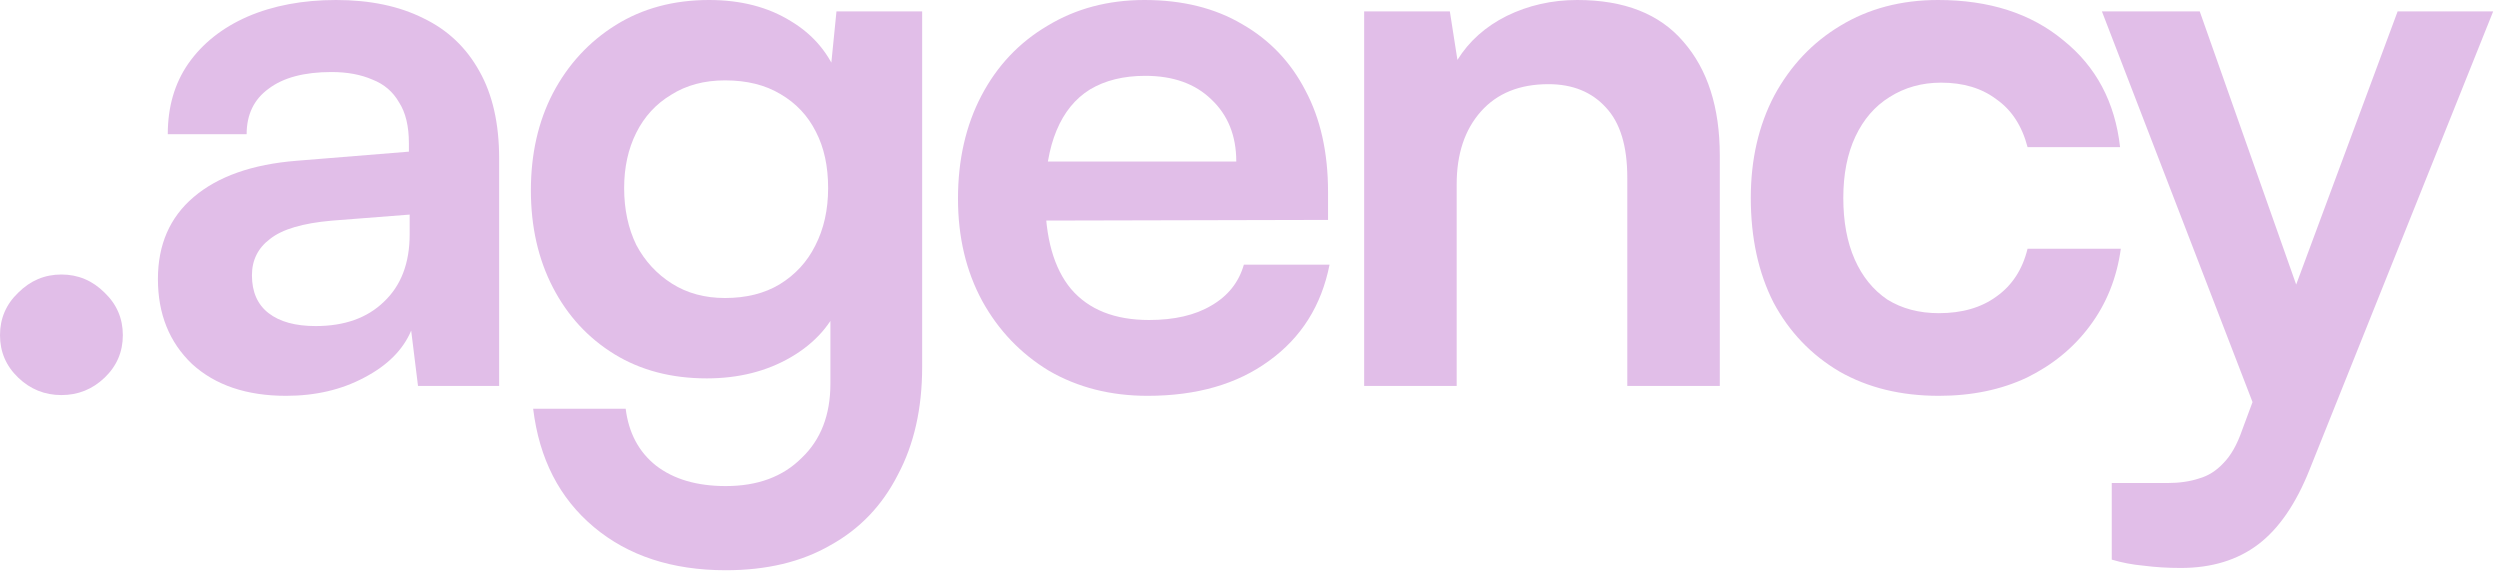 <?xml version="1.0" encoding="utf-8"?>
<svg xmlns="http://www.w3.org/2000/svg" fill="none" height="100%" overflow="visible" preserveAspectRatio="none" style="display: block;" viewBox="0 0 246 57" width="100%">
<g id=".agency">
<path d="M6.044 38.875C4.402 38.875 2.985 38.303 1.791 37.159C0.597 36.014 0 34.622 0 32.98C0 31.339 0.597 29.946 1.791 28.802C2.985 27.608 4.402 27.011 6.044 27.011C7.685 27.011 9.103 27.608 10.297 28.802C11.491 29.946 12.088 31.339 12.088 32.98C12.088 34.622 11.491 36.014 10.297 37.159C9.103 38.303 7.685 38.875 6.044 38.875Z" fill="#E1BEE8"/>
<path d="M28.149 38.949C24.269 38.949 21.185 37.905 18.896 35.816C16.658 33.676 15.539 30.891 15.539 27.459C15.539 24.076 16.708 21.39 19.046 19.4C21.433 17.361 24.816 16.167 29.193 15.819L40.236 14.923V14.102C40.236 12.411 39.913 11.068 39.267 10.073C38.669 9.028 37.799 8.282 36.655 7.835C35.511 7.337 34.168 7.088 32.626 7.088C29.939 7.088 27.875 7.636 26.433 8.73C24.99 9.775 24.269 11.267 24.269 13.207H16.509C16.509 10.521 17.18 8.208 18.523 6.268C19.916 4.278 21.856 2.736 24.343 1.642C26.88 0.547 29.79 0 33.073 0C36.406 0 39.267 0.597 41.654 1.791C44.042 2.935 45.882 4.676 47.176 7.014C48.469 9.302 49.116 12.162 49.116 15.595V37.979H41.132L40.46 32.532C39.664 34.423 38.122 35.965 35.834 37.159C33.596 38.352 31.034 38.949 28.149 38.949ZM31.059 32.085C33.894 32.085 36.133 31.289 37.774 29.697C39.465 28.105 40.311 25.892 40.311 23.056V21.116L32.626 21.713C29.79 21.962 27.776 22.559 26.582 23.504C25.388 24.399 24.791 25.593 24.791 27.085C24.791 28.727 25.338 29.971 26.433 30.816C27.527 31.662 29.069 32.085 31.059 32.085Z" fill="#E1BEE8"/>
<path d="M52.239 18.729C52.239 15.147 52.96 11.963 54.402 9.178C55.895 6.342 57.959 4.104 60.595 2.462C63.232 0.821 66.291 0 69.773 0C72.907 0 75.593 0.696 77.832 2.089C80.07 3.432 81.637 5.323 82.532 7.76L81.562 8.581L82.309 1.119H90.74V36.114C90.74 40.193 89.944 43.725 88.353 46.709C86.81 49.744 84.597 52.057 81.712 53.649C78.876 55.29 75.444 56.111 71.415 56.111C66.142 56.111 61.814 54.693 58.432 51.858C55.049 49.023 53.059 45.142 52.462 40.218H61.566C61.864 42.605 62.859 44.471 64.55 45.814C66.291 47.157 68.579 47.829 71.415 47.829C74.549 47.829 77.036 46.908 78.876 45.068C80.766 43.277 81.712 40.84 81.712 37.755V28.578L82.756 29.548C81.861 31.886 80.219 33.751 77.832 35.144C75.444 36.537 72.683 37.233 69.549 37.233C66.067 37.233 63.033 36.437 60.446 34.846C57.859 33.254 55.845 31.065 54.402 28.279C52.96 25.494 52.239 22.31 52.239 18.729ZM61.416 18.505C61.416 20.594 61.814 22.459 62.61 24.101C63.456 25.693 64.625 26.961 66.117 27.906C67.609 28.851 69.35 29.324 71.34 29.324C73.429 29.324 75.22 28.876 76.712 27.981C78.254 27.036 79.424 25.767 80.219 24.175C81.065 22.534 81.488 20.644 81.488 18.505C81.488 16.366 81.09 14.525 80.294 12.983C79.498 11.391 78.329 10.148 76.787 9.252C75.295 8.357 73.479 7.909 71.34 7.909C69.301 7.909 67.535 8.382 66.042 9.327C64.55 10.222 63.406 11.466 62.61 13.058C61.814 14.649 61.416 16.465 61.416 18.505Z" fill="#E1BEE8"/>
<path d="M112.92 38.949C109.289 38.949 106.056 38.129 103.22 36.487C100.435 34.796 98.246 32.508 96.654 29.622C95.062 26.688 94.266 23.33 94.266 19.549C94.266 15.719 95.037 12.336 96.579 9.402C98.121 6.467 100.285 4.178 103.071 2.537C105.857 0.846 109.04 0 112.622 0C116.353 0 119.561 0.796 122.247 2.388C124.933 3.93 126.998 6.094 128.44 8.879C129.933 11.665 130.679 14.998 130.679 18.878V21.639L99.042 21.713L99.191 15.893H121.65C121.65 13.356 120.829 11.317 119.188 9.775C117.596 8.233 115.432 7.462 112.696 7.462C110.557 7.462 108.742 7.909 107.249 8.805C105.807 9.7 104.713 11.043 103.966 12.834C103.22 14.625 102.847 16.813 102.847 19.4C102.847 23.38 103.693 26.389 105.384 28.428C107.125 30.468 109.687 31.488 113.069 31.488C115.557 31.488 117.596 31.015 119.188 30.07C120.829 29.125 121.899 27.782 122.396 26.041H130.828C130.032 30.07 128.042 33.229 124.859 35.517C121.725 37.805 117.745 38.949 112.92 38.949Z" fill="#E1BEE8"/>
<path d="M143.337 37.979H134.233V1.119H142.665L143.411 5.895C144.555 4.054 146.172 2.612 148.261 1.567C150.4 0.522 152.713 0 155.2 0C159.827 0 163.309 1.368 165.647 4.104C168.034 6.84 169.228 10.57 169.228 15.296V37.979H160.125V17.46C160.125 14.376 159.429 12.088 158.036 10.595C156.643 9.053 154.753 8.282 152.365 8.282C149.53 8.282 147.316 9.178 145.724 10.969C144.132 12.759 143.337 15.147 143.337 18.132V37.979Z" fill="#E1BEE8"/>
<path d="M172.278 19.475C172.278 15.694 173.049 12.336 174.591 9.402C176.182 6.467 178.346 4.178 181.082 2.537C183.868 0.846 187.076 0 190.708 0C195.732 0 199.836 1.318 203.019 3.955C206.252 6.541 208.118 10.048 208.615 14.475H199.512C198.965 12.386 197.945 10.819 196.453 9.775C195.01 8.68 193.195 8.133 191.006 8.133C189.116 8.133 187.424 8.606 185.932 9.551C184.49 10.446 183.37 11.739 182.574 13.431C181.779 15.122 181.381 17.137 181.381 19.475C181.381 21.813 181.754 23.827 182.5 25.518C183.246 27.21 184.315 28.528 185.708 29.473C187.151 30.369 188.842 30.816 190.782 30.816C193.07 30.816 194.961 30.269 196.453 29.175C197.995 28.08 199.015 26.513 199.512 24.474H208.69C208.292 27.359 207.272 29.896 205.631 32.085C204.039 34.224 201.975 35.915 199.438 37.159C196.901 38.352 194.016 38.949 190.782 38.949C187.051 38.949 183.793 38.153 181.008 36.562C178.222 34.92 176.058 32.657 174.516 29.772C173.024 26.837 172.278 23.404 172.278 19.475Z" fill="#E1BEE8"/>
<path d="M216.453 1.119L228.466 35.144L223.541 44.471L206.827 1.119H216.453ZM207.797 55.066V47.53H213.244C214.438 47.53 215.483 47.381 216.378 47.083C217.274 46.834 218.07 46.336 218.766 45.59C219.512 44.844 220.134 43.75 220.631 42.307L235.928 1.119H245.329L227.272 46.187C225.929 49.57 224.238 52.032 222.198 53.574C220.159 55.116 217.622 55.887 214.587 55.887C213.294 55.887 212.075 55.812 210.931 55.663C209.837 55.564 208.792 55.365 207.797 55.066Z" fill="#E1BEE8"/>
</g>
</svg>